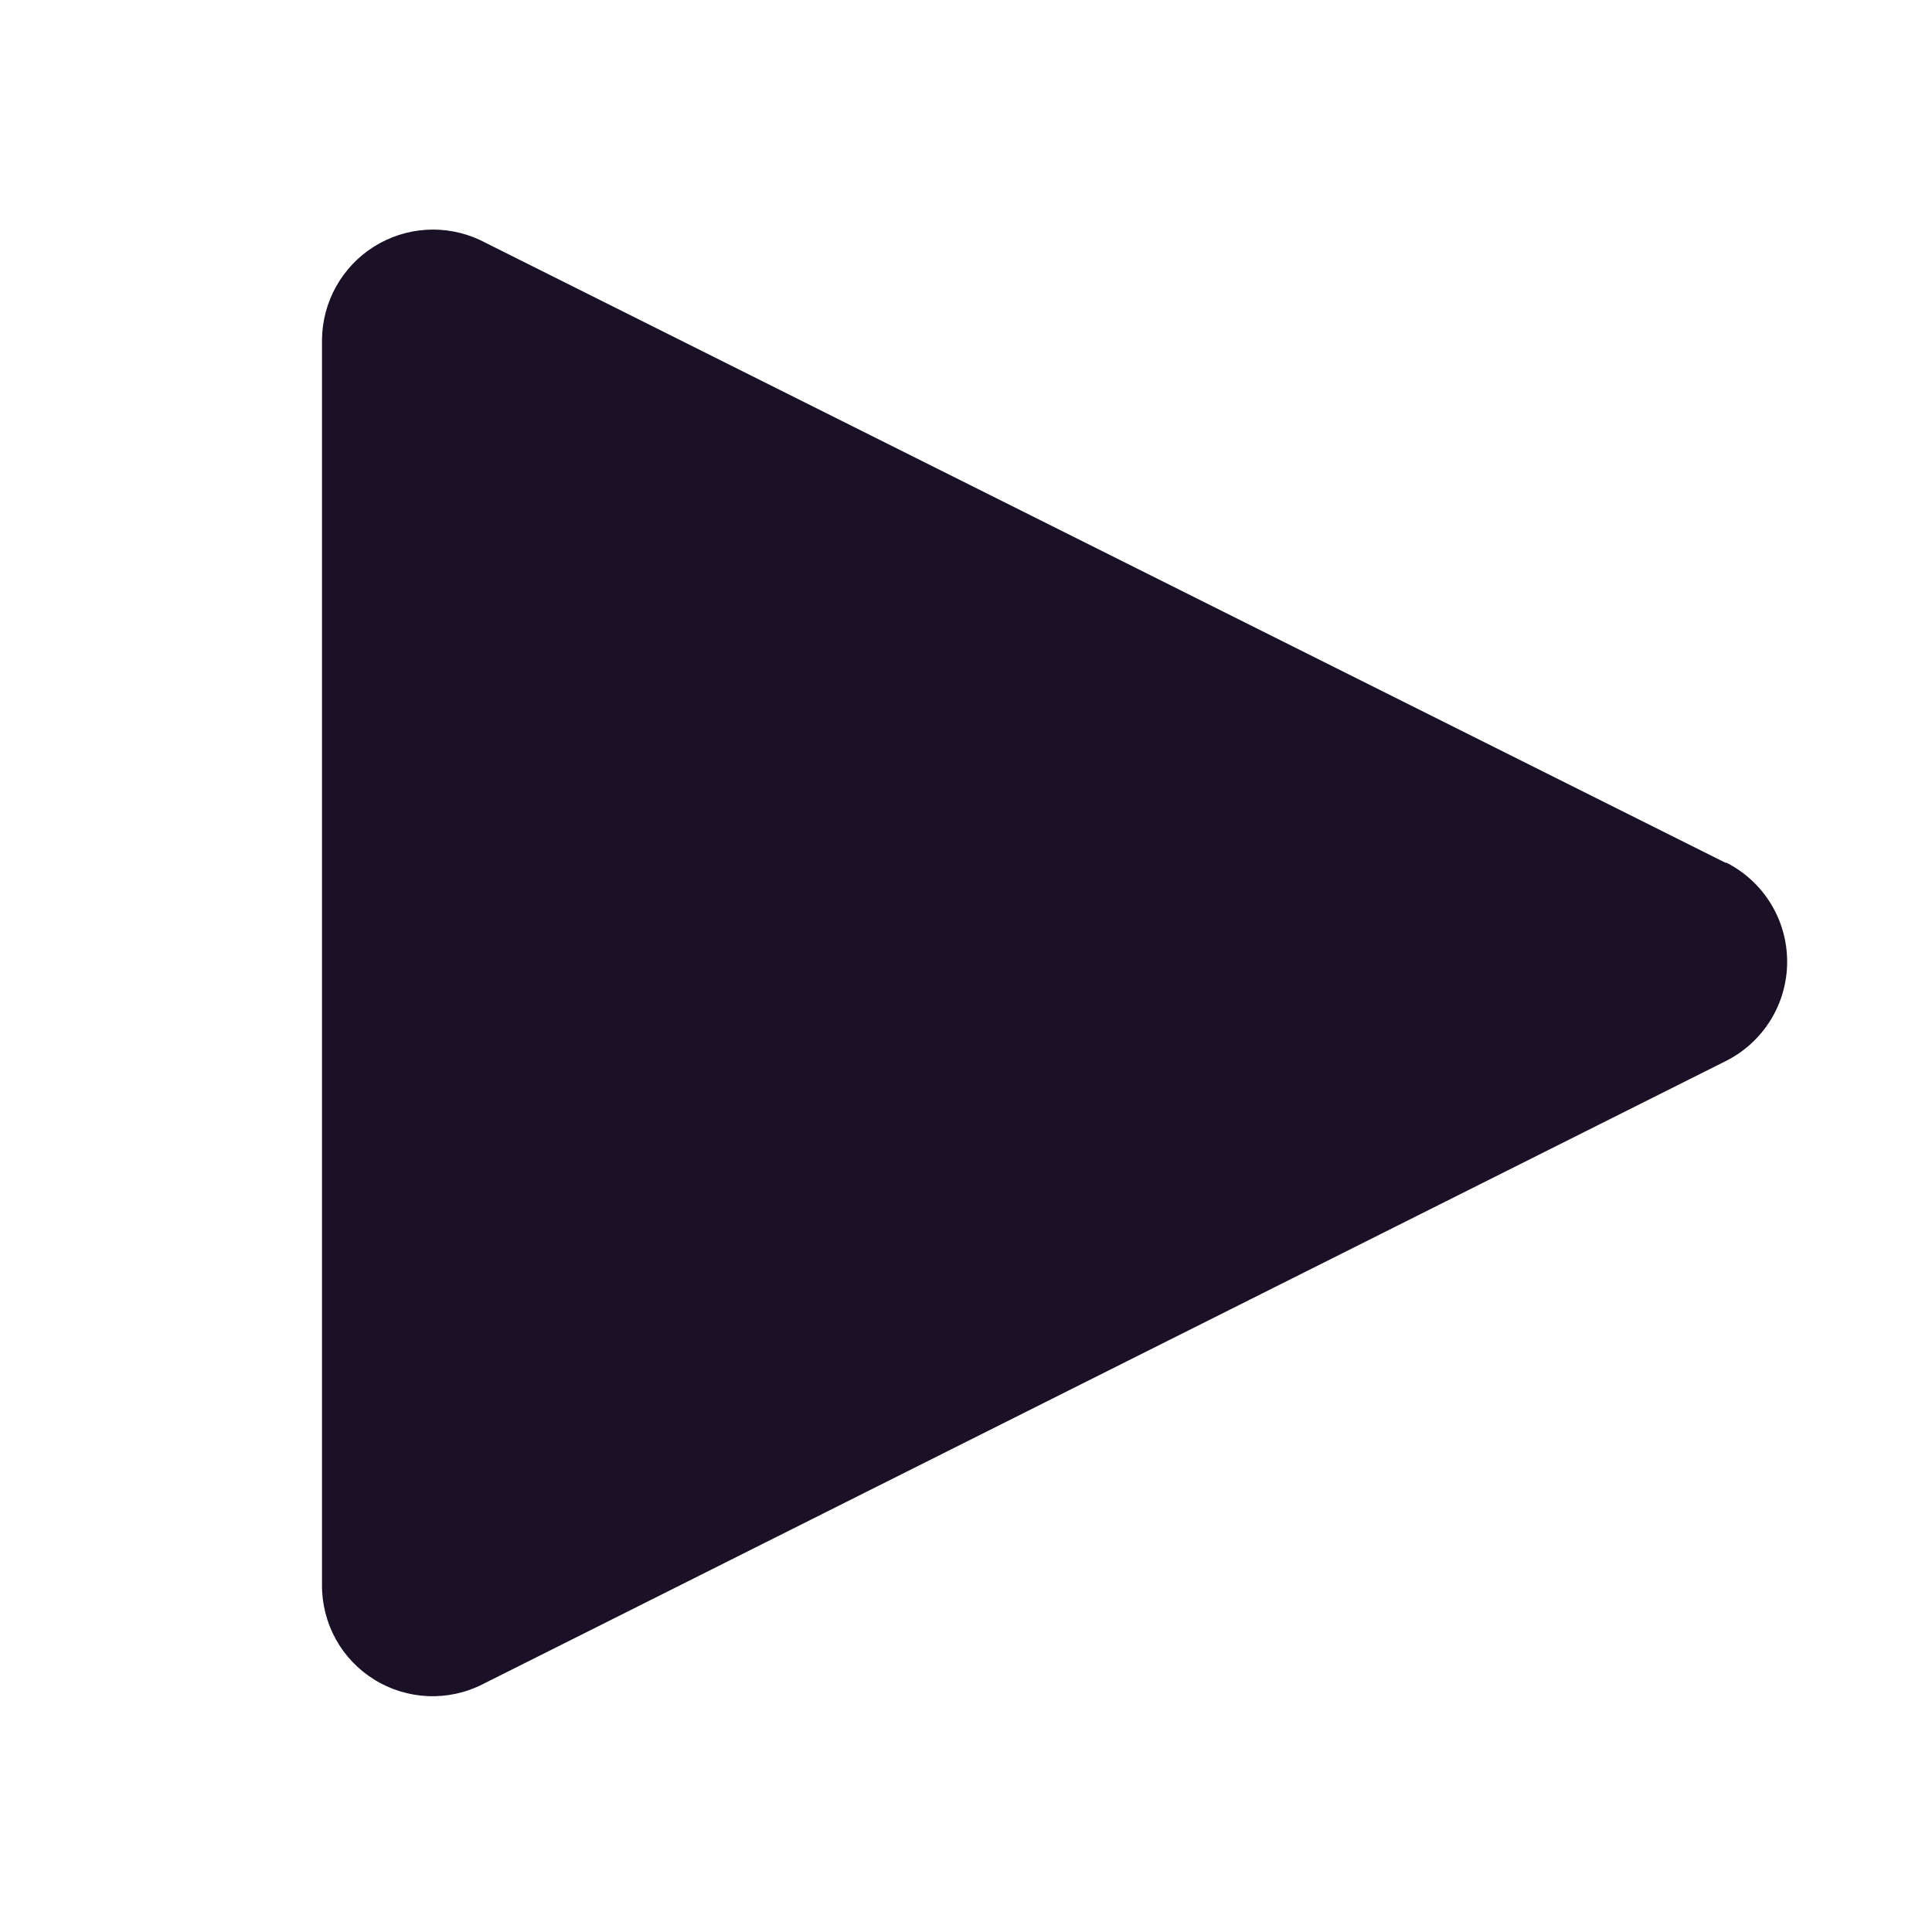 <svg width="36" height="36" viewBox="0 0 36 36" fill="none" xmlns="http://www.w3.org/2000/svg">
<g clip-path="url(#clip0_58_772)">
<path d="M32.16 16.08L8.94 4.47C8.627 4.325 8.282 4.26 7.938 4.282C7.593 4.304 7.26 4.412 6.967 4.596C6.675 4.78 6.434 5.034 6.265 5.335C6.096 5.636 6.005 5.975 6 6.32V29.53C5.997 29.884 6.086 30.233 6.257 30.544C6.428 30.854 6.677 31.114 6.979 31.3C7.28 31.486 7.625 31.591 7.979 31.605C8.333 31.619 8.685 31.542 9 31.38L32.16 19.77C32.503 19.598 32.791 19.334 32.993 19.007C33.195 18.68 33.301 18.304 33.301 17.92C33.301 17.536 33.195 17.16 32.993 16.833C32.791 16.506 32.503 16.242 32.16 16.07V16.08Z" fill="#1B1127"/>
</g>
<defs>
<clipPath id="clip0_58_772">
<rect width="36" height="36" rx="18" fill="white"/>
</clipPath>
</defs>
</svg>
